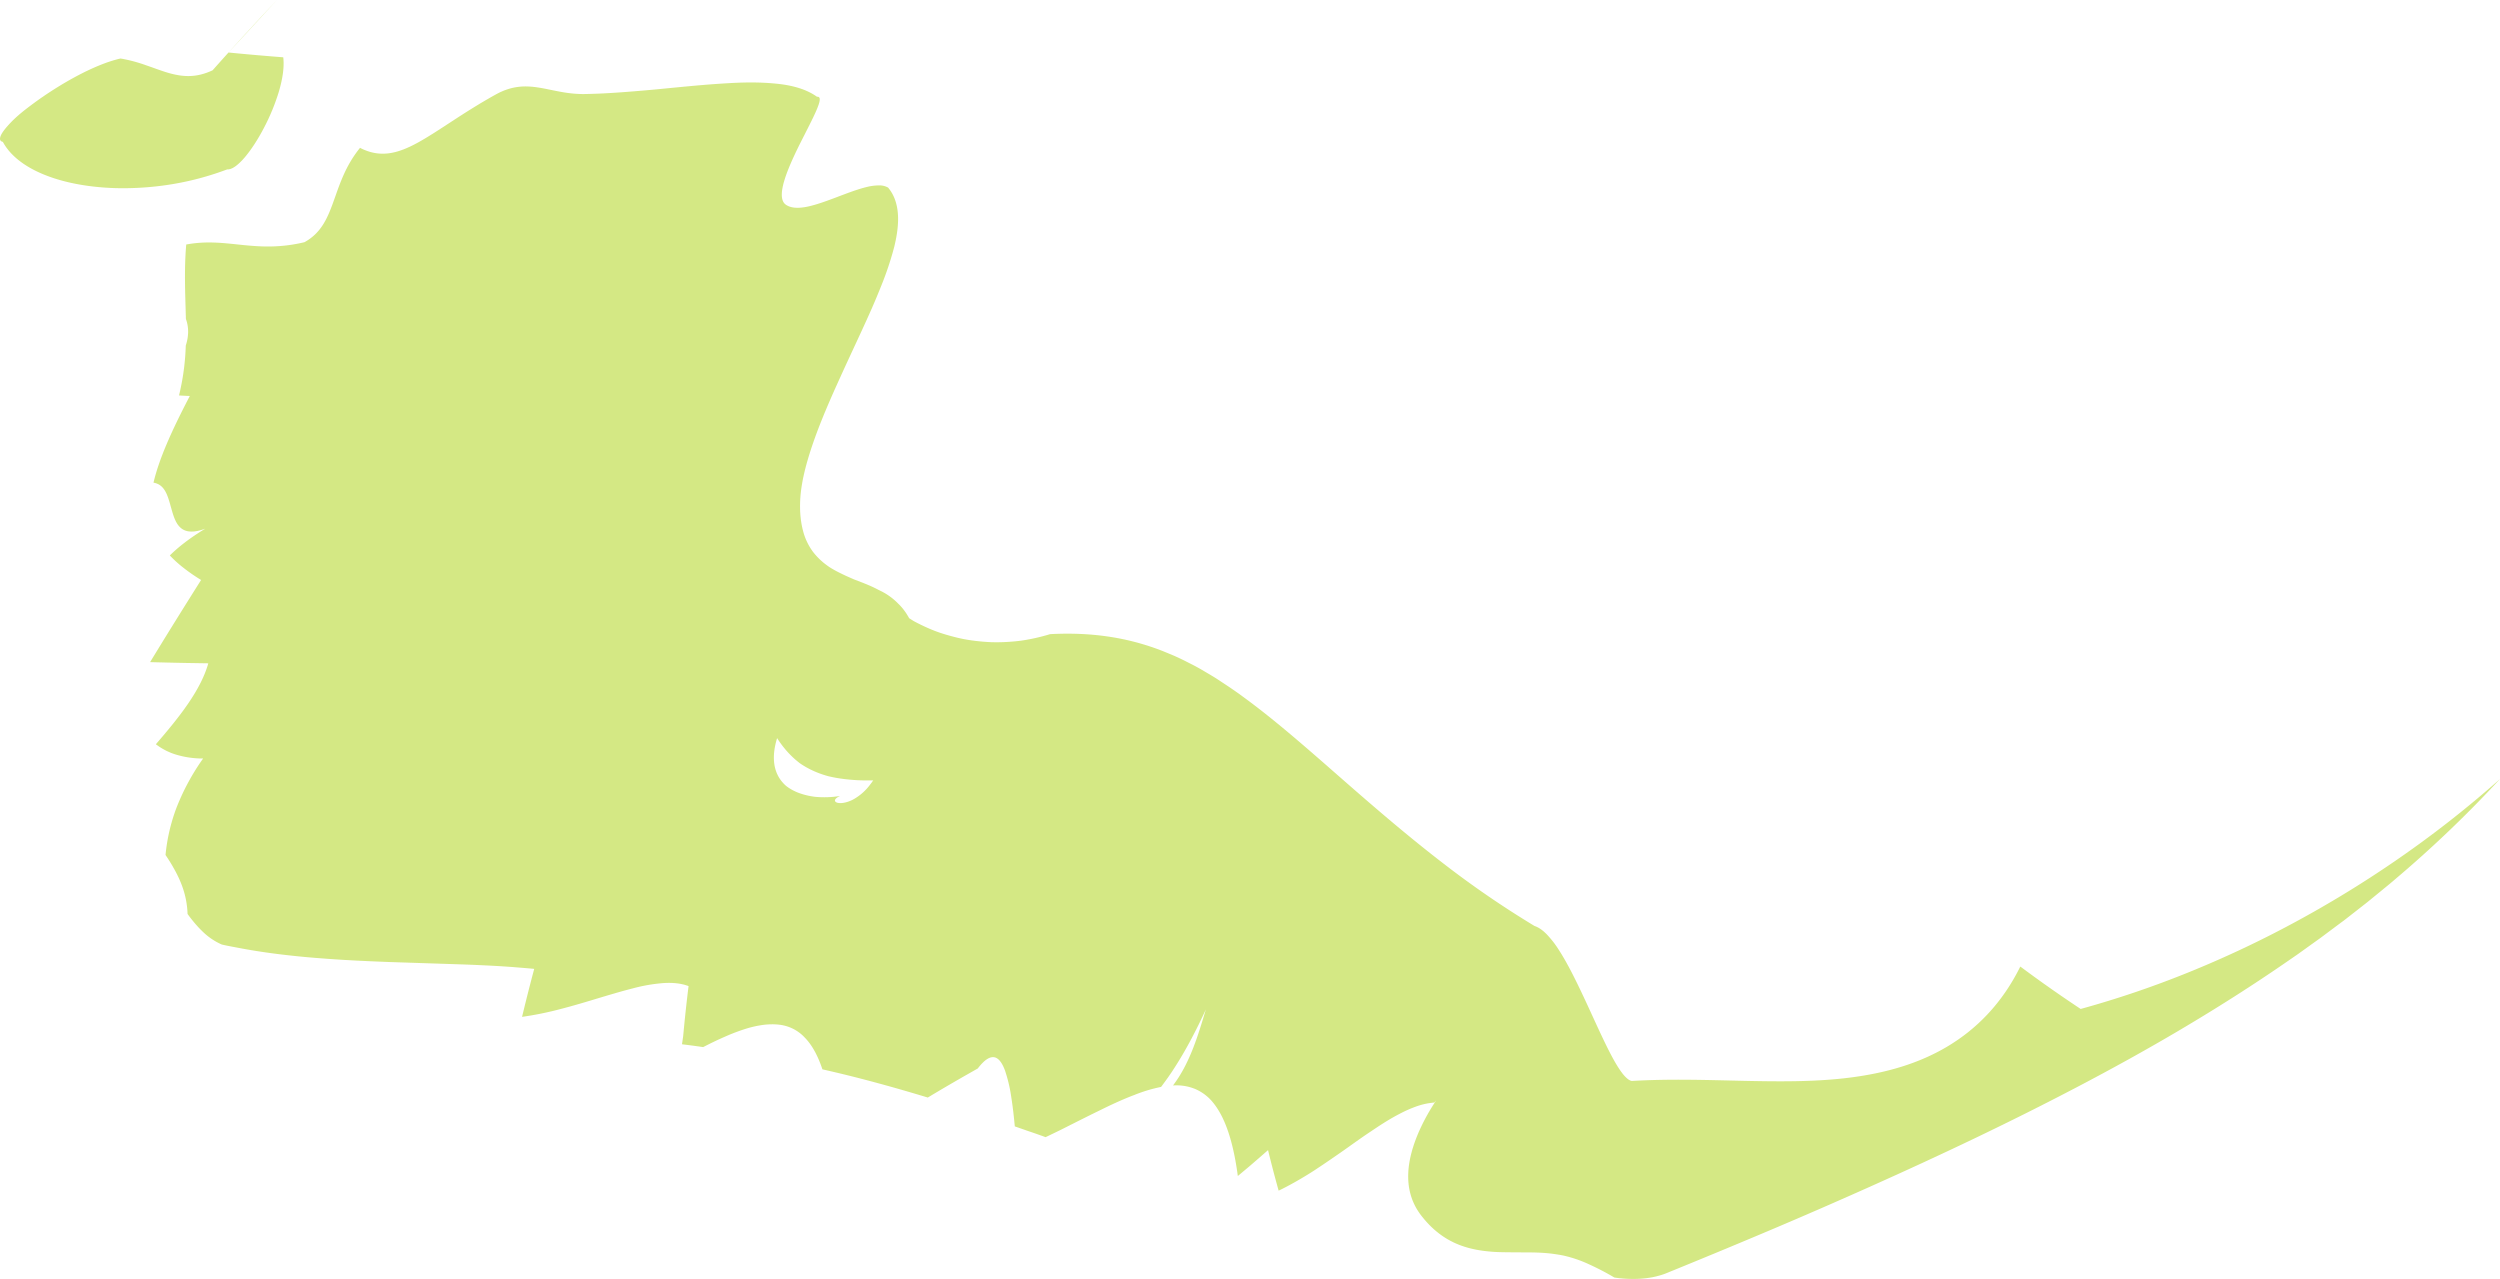 <?xml version="1.0" encoding="UTF-8" standalone="no"?><svg xmlns="http://www.w3.org/2000/svg" fill="#000000" height="1043.03" viewBox="0 0 2038.89 1043.03" width="2038.89"><g data-name="Layer 2"><g data-name="Layer 2" fill="#c9e265"><path d="M185.27,138.16c7.53.58,19.87-14.57,29.87-33.64a170.3,170.3,0,0,0,12.4-30.15C230.46,64.28,232,54.61,231,46.73c-7.45-.57-14.85-1.18-22.28-1.83s-14.91-1.33-22.32-2.08L225.84,0l-12,12.78L199.44,28.4c-9.82,10.76-19.6,21.65-26.06,28.93-13.93,6.55-25.13,5.32-36.69,1.93-5.75-1.72-11.56-4-17.85-6.12a120.68,120.68,0,0,0-20.55-5.43c-21.65,4.93-49.61,21-70.3,36.12-5.16,3.81-9.92,7.45-13.91,11a93.25,93.25,0,0,0-9.64,9.94c-4.79,5.9-6,10.12-2.11,10.94,10.61,19.79,39,32.38,73.34,36.37a211.54,211.54,0,0,0,26.72,1.41,244.58,244.58,0,0,0,27.88-1.82A236.54,236.54,0,0,0,185.27,138.16Z" opacity="0.8"/><path d="M1953.35,702.18a899.89,899.89,0,0,1-83.88,51.1A862.78,862.78,0,0,1,1784.9,793a798.55,798.55,0,0,1-88,29.86c-4.2-2.78-9.42-6.29-14.85-10l-8.2-5.68-8-5.65c-10.2-7.3-18.18-13.26-18.18-13.26-15,30.38-36.13,51.44-60.07,65.57s-50.85,21.45-78.83,25-57.15,3.3-86.8,2.64-59.89-1.73-91.18.1c-3.52-.65-7.61-5.42-12.09-12.75s-9.35-17.33-14.45-28.29-10.46-22.91-15.93-34.3-11.1-22.4-16.79-31.19a80.46,80.46,0,0,0-9.87-12.84c-3.33-3.44-6.7-5.88-10.13-7a787.55,787.55,0,0,1-72.75-49.74c-30.65-23.51-58.85-47.9-85.22-71s-51-44.8-75.3-62.9c-3-2.19-6.07-4.53-9.11-6.67s-6.08-4.23-9.13-6.23-6.09-4.08-9.15-6-6.13-3.66-9.21-5.51-6.17-3.52-9.28-5.13l-4.69-2.37q-2.34-1.21-4.71-2.34-4.72-2.27-9.54-4.22c-3.2-1.32-6.42-2.67-9.69-3.84-26.12-9.52-54.3-13.82-87.35-12.07a162.15,162.15,0,0,1-16.29,4.06c-2.7.51-5.42,1-8.1,1.34s-5.35.59-8,.78a149.09,149.09,0,0,1-15.77.36q-7.74-.35-15.22-1.37a121.22,121.22,0,0,1-14.53-2.85c-4.7-1.2-9.29-2.53-13.7-4.1s-8.61-3.43-12.65-5.34q-3-1.44-5.94-3l-.72-.38-.59-.35-1.15-.71c-.77-.47-1.53-1-2.27-1.43a50.93,50.93,0,0,0-4.9-7.48c-.86-1.09-1.76-2.12-2.68-3.08-.46-.48-.93-.94-1.4-1.39s-1-1-1.46-1.45a52.55,52.55,0,0,0-12.83-8.89l-1.73-.84-1.76-.91c-1.18-.6-2.37-1.17-3.57-1.72-2.41-1.1-4.87-2.12-7.34-3.1l-7.45-2.87c-2.49-1.09-5-2.17-7.42-3.31s-4.87-2.31-7.22-3.58c-1.18-.63-2.34-1.29-3.49-2a35.19,35.19,0,0,1-3.36-2.2A55.44,55.44,0,0,1,663,450a49.15,49.15,0,0,1-8-16.75A70.16,70.16,0,0,1,653,422.39c-.22-2-.38-4-.45-6.12s-.08-4.42,0-6.76c.27-9.34,2.12-19.69,5.11-30.68,1.49-5.46,3.29-11.25,5.31-17.11s4.26-11.86,6.68-17.92,5-12.2,7.68-18.37,5.5-12.36,8.36-18.68c5.71-12.58,11.62-25.14,17.24-37.36,2.81-6.13,5.55-12.13,8.16-18.08s5.08-11.88,7.36-17.6a259.47,259.47,0,0,0,10.81-32.22c2.48-10.12,3.66-19.34,3-27.41a45.52,45.52,0,0,0-.83-5.85,39.08,39.08,0,0,0-1.57-5.55,32.18,32.18,0,0,0-5.56-9.67,14.26,14.26,0,0,0-7.61-1.8,41.46,41.46,0,0,0-9.92,1.33c-7.23,1.73-15.51,4.92-23.82,8.06s-16.68,6.26-24,7.84-13.69,1.51-18-1.47c-2.15-1.49-3.17-4-3.33-7.3a27.13,27.13,0,0,1,.38-5.44,53.43,53.43,0,0,1,1.49-6.41c2.61-9,7.6-19.88,12.73-30.21l7.52-14.87c2.36-4.68,4.46-8.95,6-12.55,3.13-7.19,4.1-11.67.57-11.26-8.34-6-19.56-9.32-33-10.67a205.85,205.85,0,0,0-21.66-1c-7.69,0-15.82.44-24.29,1-16.88,1.1-35.11,3-53.76,4.79-9.31.84-18.73,1.65-28.15,2.31-4.71.33-9.43.62-14.13.85s-9.34.38-14,.47c-29.16.6-46.2-14.51-73.11.44s-46.47,29.85-63.31,39.11-31,12.76-47.28,4.34c-12.27,15.14-16.86,30.61-21.8,44.24s-10.05,25.29-23.53,32.72c-40.42,9.64-63.12-4.36-96.41,1.89-1.81,21.15-.75,40.9-.27,60.65,2.27,6.27,2.61,13.38-.11,21.83A195.61,195.61,0,0,1,146,322.51c5.27.33,8.8.44,8.8.44-15,28.72-25.15,51.57-29.61,70.7,5.5.88,8.58,4.47,10.69,9.18s3.33,10.5,5,15.82c3.28,10.61,8.4,19.24,26.55,12.5-12.52,7.58-21.73,14.76-28.93,21.85a97.94,97.94,0,0,0,11.17,10.11A143,143,0,0,0,164,473c-5.24,8.31-13.09,20.8-20.9,33.37S127.55,531.55,122.42,540c8,.23,19.86.52,29.72.69l17.73.28c-6.13,21.91-23.62,43.92-42.75,66a51.87,51.87,0,0,0,16,8.32,75,75,0,0,0,22.53,3.31,185.68,185.68,0,0,0-21.85,40.52A148.58,148.58,0,0,0,135,697.31c2.45,3.58,4.73,7.21,6.78,10.93a96.63,96.63,0,0,1,5.64,11.52,73.47,73.47,0,0,1,5.55,25.63c1.84,2.6,3.88,5.16,5.94,7.59a85.37,85.37,0,0,0,6.5,6.91,52.49,52.49,0,0,0,15.46,10.42c1.37.32,2.77.62,4.18.91l4.34.85,8.71,1.64c9.23,1.7,18.69,3.13,28.3,4.34,4.76.6,9.77,1.17,14.73,1.68s10,1,15,1.39,10.06.8,15.1,1.14l7.57.49,7.73.44c10.32.57,20.62,1,30.83,1.39l60.85,2c10.06.38,19.88.82,29.39,1.39,4.77.29,9.39.61,14.08,1s9.4.75,14,1.2q-5.17,19.42-9.91,39.14a272.66,272.66,0,0,0,32.19-6.6c10.27-2.66,20.35-5.7,30-8.63l7.25-2.17,7.19-2.1c4.72-1.36,9.32-2.63,13.75-3.75a137.41,137.41,0,0,1,24.61-4.29c7.71-.5,14.72.12,20.81,2.46,0,0-.85,6.6-1.88,15.87-.52,4.64-1.08,10-1.62,15.42-.26,2.74-.53,5.52-.79,8.27-.09,1.4-.33,2.68-.51,4s-.38,2.6-.56,3.87c5.82.72,11.59,1.46,17.26,2.31,6.39-3.3,12.45-6.21,18.19-8.68A158.77,158.77,0,0,1,608,839.1a86.48,86.48,0,0,1,14.59-3.27,56.48,56.48,0,0,1,6.61-.45,46.93,46.93,0,0,1,6.23.31A33.41,33.41,0,0,1,656.14,846c5.86,5.89,10.69,14.45,14.59,26.11,29.13,6.55,57.61,14.41,85.95,23,14.54-8.8,28.4-16.72,40.73-23.7,11.19-14.65,17.83-10.21,22.22,1.65a121.53,121.53,0,0,1,5.12,21.73c1.29,8.07,2.2,16.52,2.87,23.84l6.27,2.19c2.08.74,4.17,1.47,6.27,2.17,4.19,1.42,8.38,2.89,12.56,4.44,4.06-1.92,8.15-3.91,12.25-5.91l12.38-6.24,12.31-6.16,12.15-5.94c8.05-3.87,15.89-7.38,23.43-10.22a123.51,123.51,0,0,1,21.69-6.52c3-4,6.05-8.17,9.09-12.76s6.08-9.51,9.13-14.76c6.09-10.5,12.18-22.34,18.29-35.66-6.6,22.09-13.22,44.11-26.79,62a40.2,40.2,0,0,1,18.15,2.9A37.93,37.93,0,0,1,989.94,900c9,11.45,15.73,30.07,19.58,59.1l9.13-7.65,7.9-6.81,7.62-6.66c2,8.37,5.14,20.55,8.63,33.07,5.74-2.76,11.5-5.88,17.24-9.24,2.86-1.67,5.72-3.41,8.57-5.18s5.71-3.7,8.54-5.59c5.67-3.78,11.27-7.66,16.8-11.5s11-7.83,16.34-11.55q4-2.79,8-5.43c2.63-1.75,5.24-3.53,7.82-5.18,5.15-3.32,10.2-6.33,15.15-8.88a102.53,102.53,0,0,1,14.54-6.39,60.87,60.87,0,0,1,7-1.93c1.17-.24,2.32-.44,3.48-.6s2.3-.31,3.44-.4c2.56-3.06,1.3-1.54-1.59,3.15a165.26,165.26,0,0,0-11.49,21.89c-4,9.48-7.58,20.71-8.11,32.3s2,23.57,10.34,34.52c16.78,21.89,36.42,27.93,56.35,29.68,5,.49,10,.52,15,.59l15.12.1c5,0,10.09.11,15.13.52q3.78.3,7.56.85c2.52.37,5,.76,7.57,1.31a103.16,103.16,0,0,1,20.69,7.19,211.52,211.52,0,0,1,20.34,10.62,102.88,102.88,0,0,0,20.67,1,83,83,0,0,0,10.35-1.24,71.07,71.07,0,0,0,10.31-2.87q42.52-17.28,84.46-35t83.72-36.44c55.7-24.93,111.35-51.19,167.72-80.72,28.19-14.78,56.55-30.38,85.11-47.31s57.36-35.11,86.33-55.13l5.44-3.75c1.82-1.24,3.63-2.5,5.43-3.81l10.88-7.81,5.46-3.91,5.43-4.06,10.91-8.15,2.74-2,2.71-2.12,5.45-4.25,10.93-8.55,10.88-8.89c3.64-3,7.31-5.91,10.92-9.05a964.52,964.52,0,0,0,86.37-82.48A871.27,871.27,0,0,1,1953.35,702.18Zm-1268.3-53a80.92,80.92,0,0,1-20.08.69,60.45,60.45,0,0,1-11.22-2.41A41.16,41.16,0,0,1,643,642.34a27.74,27.74,0,0,1-2.38-1.82,26.77,26.77,0,0,1-2.12-2.14,28.26,28.26,0,0,1-3.6-5c-4.12-7.38-5.36-17.5-1.13-31.41a80.2,80.2,0,0,0,14.3,17q2,1.74,4,3.31c1.4,1,2.84,1.91,4.31,2.78a71.85,71.85,0,0,0,9.21,4.59,79,79,0,0,0,10,3.4,112.55,112.55,0,0,0,11.15,2.07c3.88.53,7.91.91,12.13,1.15s8.67.23,13.28.17c-.85,1.28-1.74,2.45-2.59,3.55a42.88,42.88,0,0,1-14,12.17C683.94,658.06,675.58,653.47,685.05,649.21Z" opacity="0.8"/></g></g></svg>